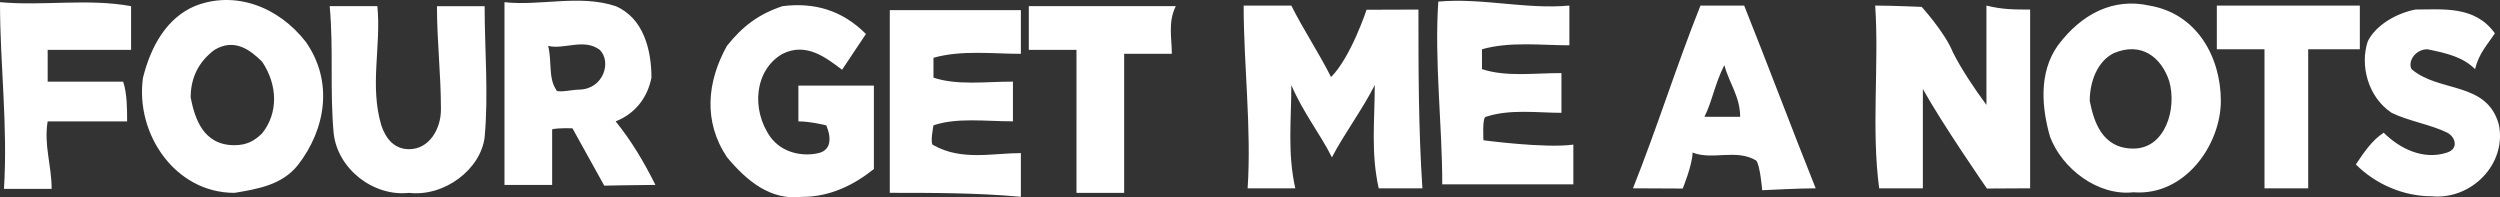 <svg xmlns="http://www.w3.org/2000/svg" color="#fff" viewBox="0 0 856.47 67.6"><rect x="0" y="0" width="856.47" height="67.6" fill="#333333" stroke="none"/><path fill="currentColor" d="M0 .75C14.97 2.11 29.94-.61 44.91 2.11v14.97H16.33v10.89h25.86c1.36 4.08 1.36 9.53 1.36 13.61H16.33c-1.36 8.17 1.36 14.97 1.36 23.13H1.36C2.72 42.94 0 22.52 0 .75M80.29 66.07c-20.41 0-34.02-20.41-31.3-39.46 2.72-10.89 8.17-20.41 17.69-24.5 13.61-5.44 28.58 0 38.1 12.25 9.53 13.61 6.8 29.94-2.72 42.19-5.44 6.8-13.61 8.17-21.77 9.53Zm0-16.33c4.08 0 6.8-1.36 9.53-4.08 5.44-6.8 5.44-16.33 0-24.5-4.08-4.08-9.53-8.17-16.33-4.08-5.44 4.08-8.17 9.53-8.17 16.33 1.36 6.8 4.08 16.33 14.97 16.33M140.17 66.07c-12.25 1.36-24.5-8.17-25.86-20.41-1.36-14.97 0-28.58-1.36-43.55h16.33c1.36 13.61-2.72 27.22 1.36 40.83 1.36 4.08 4.08 8.17 9.53 8.17 6.8 0 10.89-6.8 10.89-13.61 0-12.25-1.36-23.13-1.36-35.38h16.33c0 14.97 1.36 29.94 0 44.91-1.36 10.89-13.61 20.41-25.86 19.05ZM172.83.75c12.25 1.36 25.86-2.72 38.1 1.36 9.53 4.08 12.25 14.97 12.25 24.5-1.36 6.8-5.44 12.25-12.25 14.97 5.44 6.8 9.53 13.61 13.61 21.77-5.44 0-17.53.25-17.53.25l-10.89-19.64s-4.82-.2-6.96.34v19.05h-16.33Zm25.85 29.94c8.13-.34 10.89-9.53 6.8-13.61-5.44-4.08-12.25 0-17.69-1.36 1.36 5.44 0 10.89 2.72 14.97C190.51 32.05 195.95 30.69 198.68 30.69M274.89 67.43c-10.89 1.36-19.05-5.44-25.86-13.61-8.17-12.25-6.8-25.86 0-38.1 5.44-6.8 10.89-10.89 19.05-13.61 10.89-1.36 20.41 1.36 28.58 9.53-2.72 4.08-5.44 8.17-8.17 12.25-5.44-4.08-12.25-9.53-20.41-5.44-9.53 5.44-10.89 19.05-4.08 28.58 4.08 5.44 11.02 6.65 16.33 5.44 6.6-1.5 2.72-9.53 2.72-9.53s-5.44-1.36-9.53-1.36V29.33h25.86v28.58c-6.8 5.44-14.97 9.53-24.5 9.53ZM304.83 3.47h44.91v14.97c-9.53 0-20.41-1.36-29.94 1.36v6.8c8.17 2.72 17.69 1.36 27.22 1.36v13.61c-9.53 0-19.05-1.36-27.22 1.36 0 0-1.36 6.8 0 6.8 9.53 5.44 20.41 2.72 29.94 2.72v14.97c-14.97-1.36-29.94-1.36-44.91-1.36ZM368.79 17.08h-16.33V2.11h50.35c-2.72 5.44-1.36 10.89-1.36 16.33h-16.33v47.63h-16.33ZM426.06 1.91h16.33c4.08 8.17 9.53 16.33 13.61 24.5 6.8-6.8 12.17-23.07 12.17-23.07s12.33-.06 17.77-.06c0 20.41 0 40.83 1.36 61.24h-14.97c-2.72-12.25-1.36-23.13-1.36-35.38-4.08 8.17-10.78 17.18-14.67 24.77-4.08-8.17-9.83-15.24-13.91-24.77 0 12.25-1.36 23.13 1.36 35.38h-16.33c1.36-20.41-1.36-42.19-1.36-62.6ZM492.74.55c14.97-1.36 29.94 2.72 44.91 1.36v13.61c-9.53 0-20.41-1.36-29.94 1.36v6.8c8.17 2.72 17.69 1.36 27.22 1.36v13.61c-8.17 0-17.69-1.36-25.86 1.36-1.36 0-.85 8.05-.85 8.05s21.26 2.84 30.79 1.48v13.61H494.1c0-20.41-2.72-42.19-1.36-62.6M582.56 1.91h14.97c8.17 20.41 16.33 42.19 24.5 62.6-5.44 0-18.32.66-18.32.66s-.73-8.83-2.09-10.19c-6.8-4.08-14.97 0-21.77-2.72 0 4.08-3.36 12.33-3.36 12.33s-11.61-.08-17.06-.08c8.17-20.41 14.97-42.19 23.13-62.6m13.6 38.11c0-6.8-3.74-11.6-5.44-17.69-3.35 6.68-4.08 12.25-6.8 17.69h12.25ZM642.43 1.91c5.44 0 15.91.45 15.91.45s7.97 8.75 10.7 15.56c2.72 5.44 7.41 12.57 11.49 18.01V1.91c5.44 1.36 9.53 1.36 14.97 1.36v61.24c-4.08 0-14.8.08-14.8.08s-15.14-21.85-21.95-34.1v34.02h-14.97c-2.72-20.41 0-42.19-1.36-62.6ZM730.89 65.87c-12.25 1.36-24.5-8.17-28.58-19.05-2.72-9.53-4.08-21.77 2.72-31.3 8.17-10.89 19.05-16.33 31.3-13.61 16.33 2.72 24.5 17.69 24.5 32.66s-12.25 32.66-29.94 31.3m0-14.97c10.89 0 14.97-13.61 12.25-23.13-2.72-8.17-9.53-13.61-19.05-9.53-5.44 2.72-8.17 9.53-8.17 16.33 1.36 6.8 4.08 16.33 14.97 16.33M775.79 16.88h-16.33V1.91h48.99v14.97h-17.69v47.63h-14.97ZM832.95 67.23c-9.53 0-19.05-4.08-25.86-10.89 2.72-4.08 5.44-8.17 9.53-10.89 5.44 5.44 13.61 9.53 21.77 6.8 4.08-1.36 2.72-5.44 0-6.8-5.44-2.72-13.61-4.08-19.05-6.8-8.17-5.44-10.89-16.33-8.17-24.5 2.72-5.44 9.53-9.53 16.33-10.89 9.53 0 20.41-1.36 27.22 8.17-2.72 4.08-5.44 6.8-6.8 12.25-4.08-4.08-9.53-5.44-16.33-6.8-4.08 0-6.8 4.08-5.44 6.8 9.53 8.17 25.86 4.08 29.94 19.05 2.72 13.61-9.53 25.86-23.13 24.5Z"/></svg>
